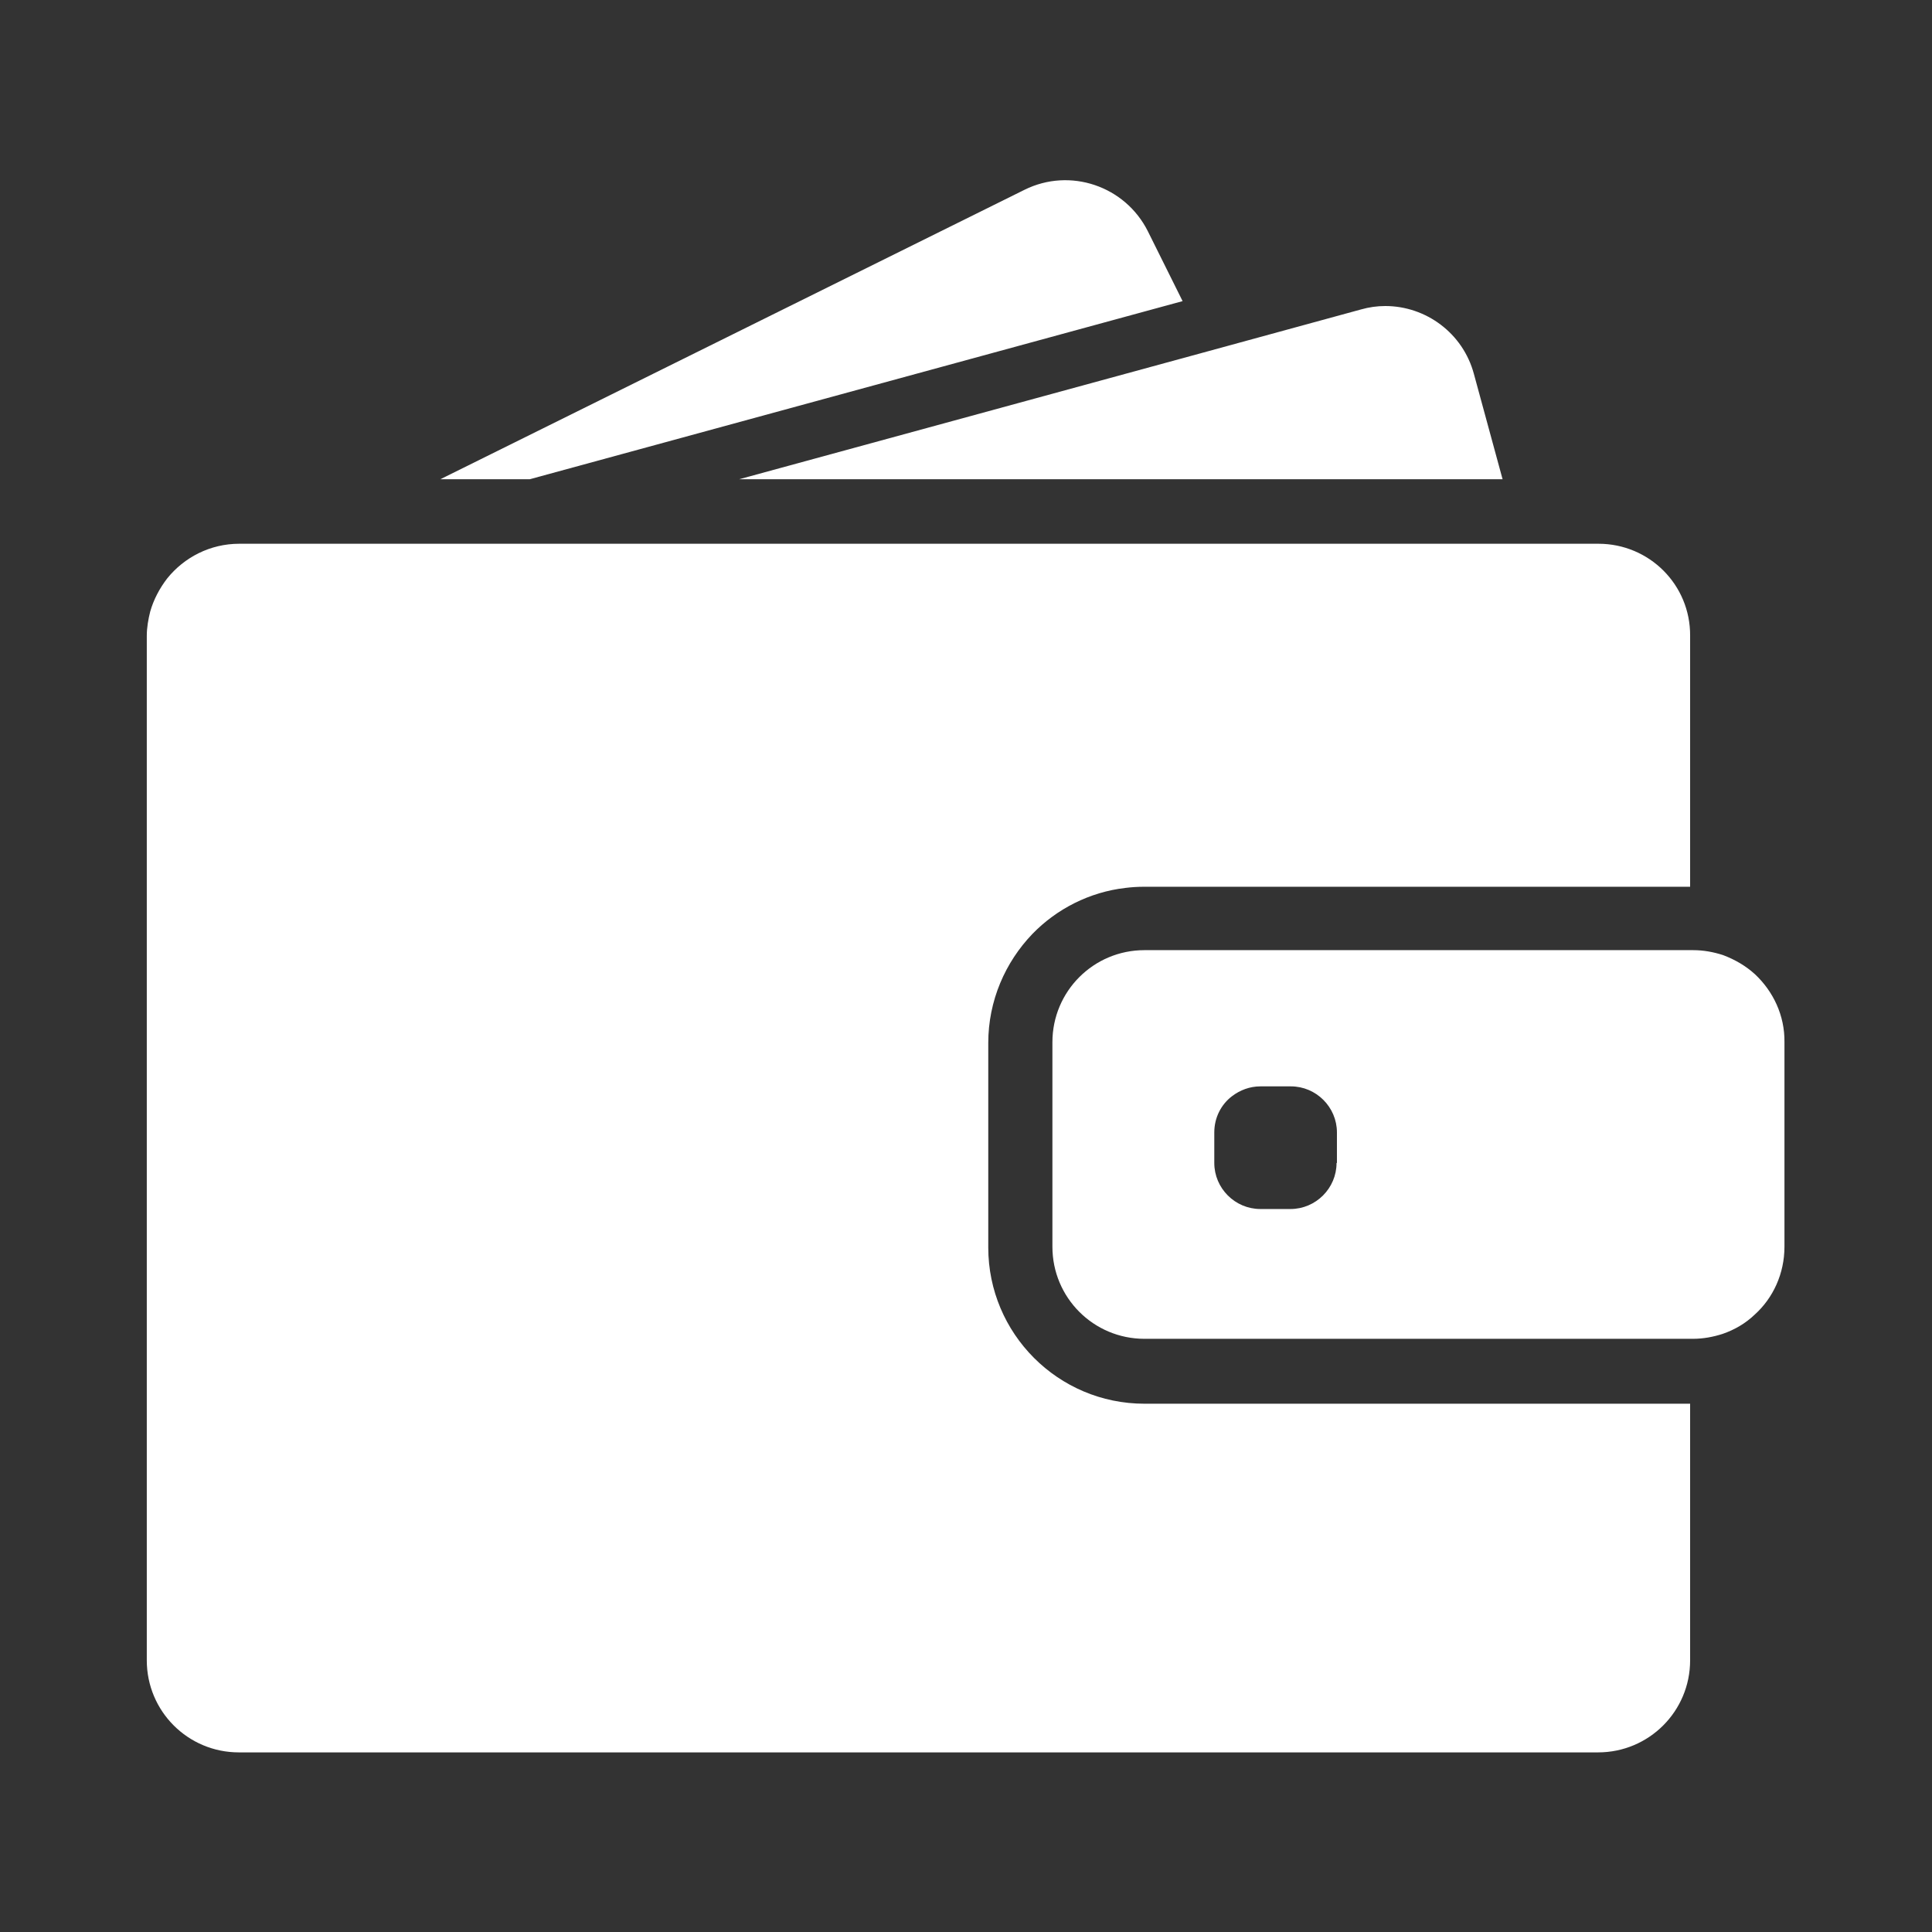 <?xml version="1.0" encoding="utf-8"?>
<!-- Generator: Adobe Illustrator 26.0.1, SVG Export Plug-In . SVG Version: 6.00 Build 0)  -->
<svg version="1.1" id="Layer_1" xmlns:svgjs="http://svgjs.com/svgjs"
	 xmlns="http://www.w3.org/2000/svg" xmlns:xlink="http://www.w3.org/1999/xlink" x="0px" y="0px" viewBox="0 0 512 512"
	 style="enable-background:new 0 0 512 512;" xml:space="preserve">
<rect x="0" y="0" width="512" height="512" fill="#333333" stroke="none"/>
<style type="text/css">
	.st0{fill:#FFFFFF;}
</style>
<g>
	<path class="st0" d="M140.4,127l173-47.2l-9.2-18.5c-6-12-20.6-17-32.7-11L116.7,127H140.4z M367.1,81.1c-2.1,0-4.3,0.3-6.4,0.9
		l-40.6,11.1L195.9,127h202.3l-7.6-27.9C387.7,88.3,377.9,81.1,367.1,81.1z M423.6,144.1H63.4c-7.7,0-14.6,3.6-19.1,9.2
		c-2,2.6-3.6,5.6-4.5,8.8c-0.5,2-0.9,4.2-0.9,6.4v271.5c0,13.5,10.9,24.4,24.4,24.4h360.2c13.5,0,24.4-10.9,24.4-24.4v-68H303.3
		c-22.9,0-41.4-18.6-41.4-41.4v-54.2c0-11.2,4.5-21.4,11.7-28.9c6.4-6.6,15.1-11.1,24.7-12.2c1.6-0.2,3.3-0.3,4.9-0.3h144.7v-66.5
		C448,155,437.1,144.1,423.6,144.1L423.6,144.1z"/>
	<path class="st0" d="M465.1,258.2c-2.4-2.2-5.3-3.9-8.5-5.1c-2.5-0.8-5.1-1.3-7.9-1.3H303.3c-13.5,0-24.4,10.9-24.4,24.4v54.2
		c0,13.5,10.9,24.4,24.4,24.4h145.3c2.8,0,5.4-0.5,7.9-1.3c3.2-1.1,6.1-2.8,8.5-5.1c4.9-4.4,7.9-10.9,7.9-18v-54.2
		C473,269.1,469.9,262.7,465.1,258.2z M354.2,308.2c0,6.7-5.5,12.2-12.2,12.2H334c-6.7,0-12.2-5.5-12.2-12.2v-8.1
		c0-3.9,1.8-7.4,4.7-9.6c2.1-1.6,4.7-2.6,7.5-2.6h8.1c6.7,0,12.2,5.5,12.2,12.2V308.2z"/>
</g>
</svg>
